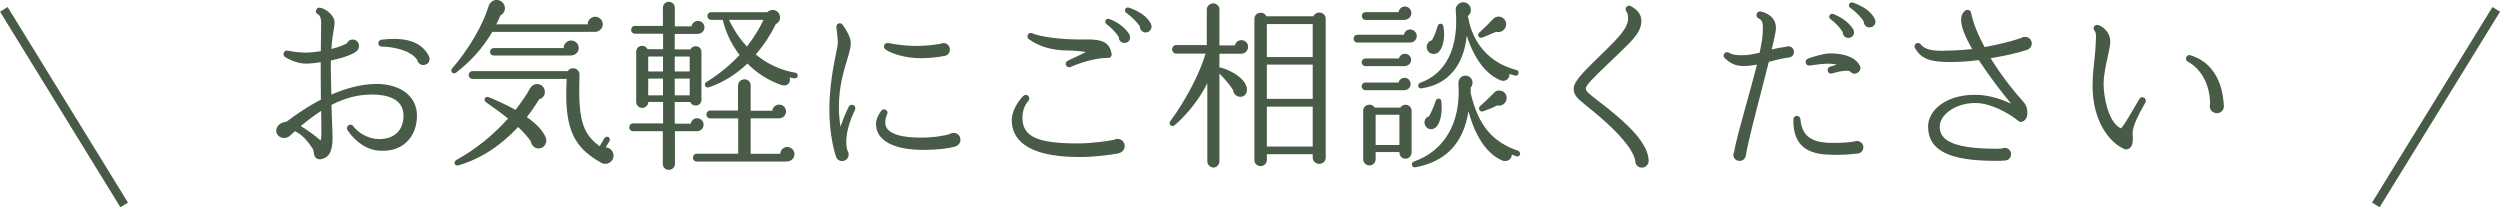 <?xml version="1.0" encoding="UTF-8"?><svg id="_レイヤー_1" xmlns="http://www.w3.org/2000/svg" viewBox="0 0 280.85 23.29"><path d="m45.65,15.99c-.77.71-1.84,1.04-3.1.93-1.74-.12-3.02-1.52-3.51-2.31-.12-.18-.06-.43.12-.55.18-.1.41-.06.53.12.47.65,1.54,1.38,2.74,1.44.89.04,1.66-.2,2.17-.69.47-.45.73-1.12.73-1.94,0-1.97-1.95-2.37-3.57-2.37s-3.08.43-4.52,1.16l.04,1.32c.04,1.1.08,1.95.08,2.41,0,1.48-.38,2.19-1.28,2.37-.2.04-.36.02-.51-.08-.24-.16-.28-.41-.32-.63-.02-.18-.06-.37-.16-.53-.49-.73-1.11-1.5-1.95-1.9l-.61.54c-.3.26-.79.31-1.14.06-.34-.22-.45-.65-.28-1.01.14-.32.53-.61,1.07-.65,1.01-.77,2.35-1.7,3.87-2.49-.02-1.4-.02-2.8-.02-4.2-.63.1-1.24.16-1.7.16-.75,0-1.7-.36-2.31-.75-.18-.12-.22-.37-.1-.55.08-.14.26-.2.41-.16.57.12,1.4.22,1.99.22.49,0,1.09-.06,1.72-.16.02-2.21.02-1.6.04-3.18,0-.47-.12-.83-.34-.95-.14-.06-.26-.2-.26-.37.02-.2.18-.39.39-.39.55,0,1.72.81,1.72,1.66,0,.22-.04.47-.1.81-.08.47-.2,1.13-.26,2.17.73-.18,1.38-.41,1.76-.65.1-.24.34-.41.63-.41.41,0,.71.33.71.71,0,.18-.06.37-.18.51-.41.45-1.64.85-2.98,1.14-.02,1.28.02,2.55.06,3.83,1.52-.67,3.16-1.14,4.85-1.2,1.58-.04,2.94.39,3.79,1.21.63.63.97,1.42.97,2.33,0,1.25-.41,2.29-1.18,3Zm-9.57-3.53c-.77.49-1.52,1.07-2.29,1.7.83.51,1.52,1.01,2.23,1.62.04-.12.08-.32.08-.65.02-.4-.02-2.25-.02-2.67Zm11.49-5.15c-.34,0-.63-.24-.69-.57-.79-1.18-2.94-1.5-3.99-1.5-.18,0-.36-.14-.39-.35-.02-.22.14-.4.34-.43,1.91-.22,4.28-.18,5.33,1.81.24.47-.02,1.03-.61,1.03Z" style="fill:#475b46;"/><path d="m66.88,3.58h-11.57c-1.11,1.87-2.43,3.3-4.07,4.58-.32.26-.73-.14-.45-.47,1.85-2.13,3.45-4.85,4.11-7.03.12-.36.41-.59.69-.65.51-.1,1.01.22,1.11.71.1.43-.12.83-.49,1.02-.12.3-.28.67-.45.99h10.26c0-.47.39-.85.85-.85s.85.39.85.85-.41.85-.85.85Zm-6.12,13.06c-.53.16-1.05-.2-1.11-.73-.3-.47-.79-1.01-1.44-1.64-1.95,2.07-4.14,3.55-6.69,4.3-.47.14-.63-.41-.24-.61,2.03-1.1,4.07-2.72,5.8-4.64-.59-.49-1.89-1.42-2.45-1.81-.41-.28-.12-.75.28-.59.55.2,2.25.99,3,1.42.59-.75,1.36-1.85,1.64-2.43.16-.26.41-.45.75-.47.49-.02.89.36.91.85.02.43-.26.77-.65.87-.47.77-.93,1.44-1.38,1.99,1.3.91,1.89,1.7,2.15,2.35.16.45-.1.99-.57,1.14Zm6.77,1.64c-2.88-1.64-4.14-3.49-3.89-8.96l.02-.45h-10.58c-.24,0-.43-.2-.43-.45,0-.22.18-.43.43-.43h10.7c.12-.2.34-.32.59-.32.41,0,.73.3.73.71l-.02,1.14c-.08,4.2.53,5.61,2.29,6.91l.53-.91c.1-.16.3-.2.47-.12.14.1.18.3.1.45l-.43.71c.51.02.89.43.89.93,0,.71-.79,1.14-1.4.79Zm-3.39-12.04h-8.66c-.24,0-.43-.18-.43-.41,0-.24.18-.43.43-.43h7.84c0-.49.39-.85.85-.85s.85.39.85.85-.41.83-.89.83Z" style="fill:#475b46;"/><path d="m78.35,3.81h-2.55v1.74h1.76c.32-.59,1.24-.43,1.24.3v5.35c0,.75-.97.89-1.26.26h-1.74v2.43h1.8c.06-.35.34-.61.71-.61.41,0,.73.32.73.73s-.32.73-.73.73h-2.49v3.69c0,.37-.32.65-.69.65s-.67-.28-.67-.65v-3.69h-3.34c-.24,0-.43-.18-.43-.43s.18-.45.43-.45h3.37v-2.41h-1.66c0,.37-.32.67-.69.67s-.67-.3-.67-.67v-5.62c0-.75.95-.93,1.28-.3h1.74v-1.74h-3.16c-.24,0-.43-.18-.43-.43s.18-.45.43-.45h3.14V.87c0-.36.3-.67.67-.67s.67.3.67.67v2.09h1.87c.06-.34.36-.61.73-.61.41,0,.73.32.73.73,0,.38-.32.73-.77.73Zm-5.53,4.22h1.66v-1.68h-1.66v1.68Zm0,2.68h1.66v-1.88h-1.66v1.88Zm2.98-2.68h1.68v-1.68h-1.68v1.68Zm0,2.68h1.68v-1.88h-1.68v1.88Zm12.65,7.44h-10.18c-.24,0-.43-.18-.43-.43s.18-.45.43-.45h4.66v-3.97h-3.14c-.24,0-.43-.18-.43-.43s.18-.45.43-.45h3.12v-2.82c0-.39.34-.69.73-.69s.69.3.69.69v2.84h2.43c.04-.39.36-.69.77-.69.43,0,.77.34.77.77s-.34.77-.77.77h-3.2v3.99h3.32c.02-.43.37-.77.79-.77.45,0,.81.37.81.81s-.36.81-.81.81Zm.79-9.35c-.18-.02-.34-.06-.53-.1.18.65-.32,1.05-.93.85-1.52-.53-2.78-1.36-3.81-2.41-1.2,1.14-2.66,2.11-4.34,2.67-.36.12-.63-.36-.28-.59,1.5-.93,2.72-1.96,3.73-3.04-.99-1.3-1.62-2.74-1.88-3.95h-1.3c-.24,0-.43-.18-.43-.43s.18-.43.43-.43h6.3c.49-.49,1.32-.24,1.42.47.06.37-.14.71-.47.87-.51,1.08-1.3,2.31-2.25,3.41,1.22,1.01,2.78,1.78,4.46,2.05.18.02.28.18.26.37-.02.18-.2.28-.39.26Zm-7.34-6.57c.45.99,1.22,2.17,2.01,3,.81-1.03,1.4-2.03,1.87-3h-3.87Z" style="fill:#475b46;"/><path d="m95.61,13.36c-.65,1.7-.61,2.9-.41,3.55.08.12.14.28.14.45,0,.41-.32.73-.73.73s-.63-.26-.73-.59c-.14-.45-.71-2.41-.71-5.15,0-2.57.45-4.89.73-6.26.1-.55.22-1.04.22-1.22,0-.51-.1-1.36-.16-1.8-.06-.43.45-.63.71-.28.36.49.91,1.38.91,2.05,0,.49-.18,1.09-.41,1.87-.39,1.28-.93,3.04-.93,5.33,0,.81.08,1.54.18,2.19.26-.75.57-1.52.93-2.25.08-.18.32-.26.51-.18.2.1.28.32.2.53-.18.38-.34.73-.47,1.05Zm11.72,3.1c-.77.22-2.01.38-3.59.38-3.39,0-5.33-1.07-5.33-2.92,0-.51.28-1.07.59-1.48.14-.18.39-.2.55-.08.16.12.2.32.1.49-.1.2-.2.59-.2.95.02,1.44,2.45,1.66,3.91,1.66,1.68,0,2.9-.26,3.3-.39.14-.08.28-.14.47-.14.43,0,.77.34.77.77,0,.35-.24.65-.57.75Zm-1.22-10.18c-.57.12-1.68.26-2.59.26-1.88,0-3.41-.53-4.05-.99-.18-.12-.22-.37-.1-.55.1-.12.24-.18.41-.16.83.16,2.45.39,3.85.3.91-.04,1.66-.16,2.03-.22.1-.06.22-.08.34-.08.39,0,.71.32.71.73,0,.37-.24.65-.59.71Z" style="fill:#475b46;"/><path d="m125.66,17.23c-.91.16-2.55.41-4.42.41-6.26,0-7.58-2.25-7.58-4.14,0-.97.65-2.09,1.3-2.72.16-.16.41-.16.55,0,.16.14.16.39.02.55-.47.49-.67,1.26-.67,1.9,0,2.11,1.66,2.88,6.16,2.88,1.82,0,3.61-.3,4.14-.41.12-.06.24-.1.38-.1.45,0,.81.36.81.81,0,.41-.31.73-.69.81Zm-1.18-10.72c-.73-.04-2.47.24-4.2,1.01-.2.1-.43,0-.53-.18-.08-.2,0-.43.2-.52,1.07-.49,1.68-.79,2.03-.97-.43-.1-1.46-.18-2.09-.18-1.64,0-3.14-.43-4.3-1.26-.18-.12-.22-.37-.1-.55.12-.16.32-.2.49-.12.85.41,3.34.69,5.05.69h.67c1.44,0,2.94-.06,3.18,1.64.04.24-.16.45-.41.45Zm1.82-1.68c-.34-.02-.63-.3-.61-.65-.3-.52-.85-1.07-1.4-1.48-.1-.1-.16-.24-.1-.39.08-.16.26-.24.43-.18.85.32,1.7.87,2.23,1.7.26.45,0,1.03-.55.99Zm2.37-1.18c-.34-.02-.63-.33-.61-.67-.3-.47-.93-1.12-1.56-1.56-.12-.08-.16-.24-.1-.38.06-.18.26-.24.43-.18,1.18.41,2.11,1.03,2.49,1.88.18.43-.16.93-.65.91Z" style="fill:#475b46;"/><path d="m139.46,6.04h-2.47v1.56c.06-.02.14-.02.2,0,1.44.43,2.7,1.32,2.88,2.29.12.61-.34,1.14-.97.95-.32-.1-.55-.39-.57-.71-.34-.57-1.01-1.34-1.54-1.87v9.87c0,.37-.31.69-.67.69s-.69-.32-.69-.69v-8.78c-.89,1.79-2.25,3.49-3.67,4.72-.3.26-.75-.1-.49-.45,1.7-2.33,3.22-5.15,3.97-7.6h-3.32c-.24,0-.45-.22-.45-.47s.2-.49.45-.49h3.45V1.05c0-.37.36-.67.73-.67s.69.3.69.67v4.05h1.74c.08-.35.36-.59.73-.59.43,0,.75.32.75.75s-.34.77-.75.77Zm9.47,11.68c0,.39-.34.69-.73.69s-.73-.3-.73-.69v-.4h-5.15v.67c0,.39-.33.67-.71.67s-.69-.28-.69-.67V2.11c0-.73,1.03-.95,1.34-.28h5.29c.3-.69,1.38-.49,1.38.28v15.61Zm-6.61-11.31h5.15v-3.71h-5.15v3.71Zm0,4.7h5.15v-3.85h-5.15v3.85Zm0,5.35h5.15v-4.48h-5.15v4.48Z" style="fill:#475b46;"/><path d="m158.43,4.78h-5.94c-.24,0-.43-.18-.43-.43s.18-.45.43-.45h5.23c.06-.35.34-.59.71-.59.4,0,.73.35.73.75s-.33.71-.73.71Zm-.65,2.65h-4.38c-.24,0-.43-.18-.43-.43s.18-.43.43-.43h3.75c.06-.3.36-.53.69-.53.38,0,.69.31.69.69,0,.41-.36.69-.75.69Zm0,2.7h-4.38c-.24,0-.43-.18-.43-.43s.18-.43.43-.43h3.71c.08-.3.34-.53.67-.53.39,0,.69.3.69.69s-.3.69-.69.69Zm-.02-7.89h-4.34c-.24,0-.43-.2-.43-.45s.18-.43.43-.43h3.69c.06-.34.34-.63.71-.63.4,0,.73.32.73.73,0,.45-.36.77-.79.77Zm.81,14.92c0,.36-.31.67-.67.67-.45,0-.69-.34-.69-.75h-2.67v.81c0,.38-.3.69-.69.69s-.71-.3-.71-.69v-5.45c0-.71.95-.93,1.3-.35h2.88c.34-.57,1.26-.34,1.26.35v4.72Zm-4.03-.87h2.67v-3.4h-2.67v3.4Zm15.81,1.26l-.51-.18c-.02.57-.57.87-1.1.65-1.6-.69-2.98-2.53-3.77-5.53-.59,3.77-2.7,5.7-6,6.31-.38.06-.51-.53-.14-.65,3.39-1.18,5.31-4.3,5.01-8.72-.02-.26.06-.57.28-.75.35-.28.83-.24,1.12.1.26.3.24.77-.02,1.06v.63c.85,3.63,2.45,5.49,5.33,6.47.16.06.26.26.2.43-.06.16-.24.26-.4.2Zm-.16-9.06l-.61-.18c.02.55-.49.93-1.01.71-1.6-.65-2.94-2.35-3.79-5.01-.37,3.41-2.13,5.49-5.11,5.92-.4.06-.47-.51-.12-.63,2.9-1.03,4.34-3.93,3.99-8.13-.06-.69.71-1.18,1.32-.77.49.32.51,1.06.04,1.4l.14.67c.69,2.9,2.74,4.74,5.31,5.39.18.04.28.2.24.39-.04.18-.22.3-.41.24Zm-8.8,5.72c-.38.47-1.11.39-1.32-.2-.14-.39.06-.83.47-.95.32-.55.65-1.4.75-1.74.1-.32.59-.35.63.06.14,1.26-.08,2.29-.53,2.84Zm-.06-8.19c-.41.14-.87-.06-1.01-.47-.16-.45.1-.91.55-1.03.31-.53.55-1.3.65-1.62.1-.33.57-.31.63.04.26,1.34-.1,2.82-.81,3.08Zm6.75-2.45c-.33.14-1.24.53-1.56.65-.39.14-.63-.3-.34-.55.45-.41,1.13-1.08,1.56-1.54.45-.49,1.28-.28,1.44.39.16.65-.47,1.23-1.09,1.05Zm.12,8.27c-.3.18-1.22.54-1.6.67-.36.12-.59-.34-.34-.57.28-.26,1.3-1.2,1.56-1.5.47-.55,1.44-.22,1.44.57,0,.55-.53.97-1.05.83Z" style="fill:#475b46;"/><path d="m184.47,18.83c-.45.02-.79-.36-.77-.79-.28-1.48-2.37-3.47-3.24-4.26-1.01-.91-1.74-1.5-2.27-1.92-1.03-.85-1.38-1.14-1.4-1.88-.04-.75.93-1.74,2.8-3.57l.75-.73c1.44-1.42,2.59-2.56,2.56-3.65,0-.26-.04-.54-.2-.75-.12-.16-.1-.41.06-.55.12-.1.26-.12.4-.06.49.22,1.09.73,1.2,1.36.24,1.38-.95,2.48-2.29,3.77l-1.83,1.76c-.93.89-2.11,2.01-2.09,2.37,0,.33.34.59,1.28,1.32.67.51,1.58,1.2,2.78,2.27,1.99,1.76,2.94,3.25,3,4.48.02.43-.28.81-.73.83Z" style="fill:#475b46;"/><path d="m200.96,6.46c-.71.08-1.52.3-2.25.49-.26,1.03-.55,2.17-.85,3.32-.73,2.8-1.48,5.69-1.74,7.22-.06.34-.34.59-.69.59-.39,0-.71-.3-.71-.69,0-.12.04-.24.1-.34.14-.97.67-2.84,1.26-4.99.45-1.6.91-3.3,1.3-4.8-.55.1-1.05.16-1.5.16-1.01,0-1.54-.37-2.11-.87-.14-.12-.2-.35-.08-.51.12-.18.36-.24.55-.12.24.17.79.35,1.92.26.49-.02.99-.14,1.52-.26.18-.87.33-1.64.34-2.17.06-1.16.02-1.46-.49-1.7-.16-.08-.24-.26-.2-.45.06-.22.26-.37.49-.31,1.26.31,1.87,1.14,1.64,2.33-.08.51-.24,1.18-.43,1.94.53-.14,1.07-.24,1.6-.3.08-.04.18-.06.28-.06.34,0,.63.28.63.63s-.26.61-.59.63Zm7.66,10.79c-.55.08-1.88.2-3.32.12-2.66-.12-3.89-1.4-3.83-3.97,0-.2.16-.36.36-.38.22-.02.4.14.43.36.14,1.76,1.11,2.57,3.1,2.66,1.4.06,2.47-.06,2.94-.14.1-.04.2-.06.32-.06.38,0,.71.32.71.71s-.33.71-.71.71Zm-.24-8.96c-.22,0-.43-.12-.55-.28-.2-.08-.73-.14-2.01.24-.24.08-.51-.12-.51-.39,0-.16.12-.32.28-.37.28-.1.53-.16.77-.24-.41-.08-.77-.1-.99-.1-.45,0-1.52.12-2.07.22-.22.02-.43-.12-.45-.35-.04-.18.08-.34.24-.43.53-.2,1.79-.59,2.49-.59,1.56,0,2.72.39,3.26,1.22.08.12.16.26.16.4,0,.37-.31.65-.65.65Zm-.77-4.03c-.34-.02-.61-.3-.59-.65-.33-.52-.85-1.07-1.4-1.48-.12-.08-.16-.24-.1-.38.06-.17.26-.24.43-.18.85.35,1.7.87,2.23,1.7.26.45,0,1.01-.57.99Zm2.39-1.18c-.36,0-.63-.3-.63-.67-.28-.47-.93-1.12-1.54-1.56-.12-.08-.16-.24-.1-.38.06-.16.24-.24.43-.18,1.16.41,2.11,1.04,2.47,1.88.2.45-.14.93-.63.91Z" style="fill:#475b46;"/><path d="m227.68,5.61c-.75.26-2.31.65-4.05.93,1.01,1.64,2.27,3.34,3.69,4.91.47.51.53,1.32.33,1.78-.14.3-.57.65-.89.37-1.11-.91-3.16-2.03-4.84-2.03-2.35,0-4.01,1.4-4.01,2.63s.77,2.51,6.39,2.51c.2,0,.41-.02.57-.02.1-.06.22-.08.34-.08.38,0,.71.3.71.71,0,.38-.28.69-.65.71-.36.04-.75.04-1.11.04-5.23,0-7.56-1.18-7.56-3.87,0-1.7,1.85-3.55,5.27-3.55,1.64,0,3.08.55,4.05.99-.99-1.2-2.43-3.06-3.63-4.89-1.05.14-2.15.22-3.12.22-2.37,0-3.3-.34-4.03-1.54-.12-.18-.06-.43.12-.55.18-.1.38-.06.51.1.63.77,1.78.77,3.63.69.73-.02,1.46-.08,2.15-.16-.73-1.28-1.24-2.45-1.24-3.28,0-.41.14-.81.49-1.05.24-.16.57-.04.63.24.22,1.14.75,2.45,1.52,3.87,1.66-.3,3.14-.69,4.08-1.01.12-.08.28-.14.45-.14.43,0,.77.32.77.75,0,.31-.22.61-.53.71Z" style="fill:#475b46;"/><path d="m239.58,15.08c.08.77-.02,1.3-.3,1.54-.18.14-.41.22-.63.12-1.66-.69-3.57-3.14-3.57-7.05,0-1.16.12-2.23.22-3.1.06-.59.12-1.12.12-1.48.02-.75.14-1.36-.12-1.66-.24-.26-.06-.69.33-.65s1.44.69,1.44,1.87c0,.43-.14,1.01-.28,1.68-.2.91-.47,2.05-.47,3.12,0,1.16.43,4.2,1.93,4.95.18-.1.71-.93,1.46-2.23l.63-1.08c.1-.18.34-.24.53-.14.18.12.26.35.14.55-.73,1.3-1.52,2.74-1.42,3.57Zm9.45-2.37c-.45,0-.79-.35-.79-.79,0-.1.02-.18.04-.26-.02-2.13-.95-3.89-2.51-4.74-.16-.08-.24-.28-.18-.45.06-.22.28-.34.49-.26,2.37.71,3.61,2.84,3.75,5.7.02.45-.34.81-.79.81Z" style="fill:#475b46;"/><line x1=".43" y1="1.05" x2="13.95" y2="23.02" style="fill:none; stroke:#475b46; stroke-miterlimit:10;"/><line x1="280.43" y1="1.05" x2="266.9" y2="23.02" style="fill:none; stroke:#475b46; stroke-miterlimit:10;"/></svg>